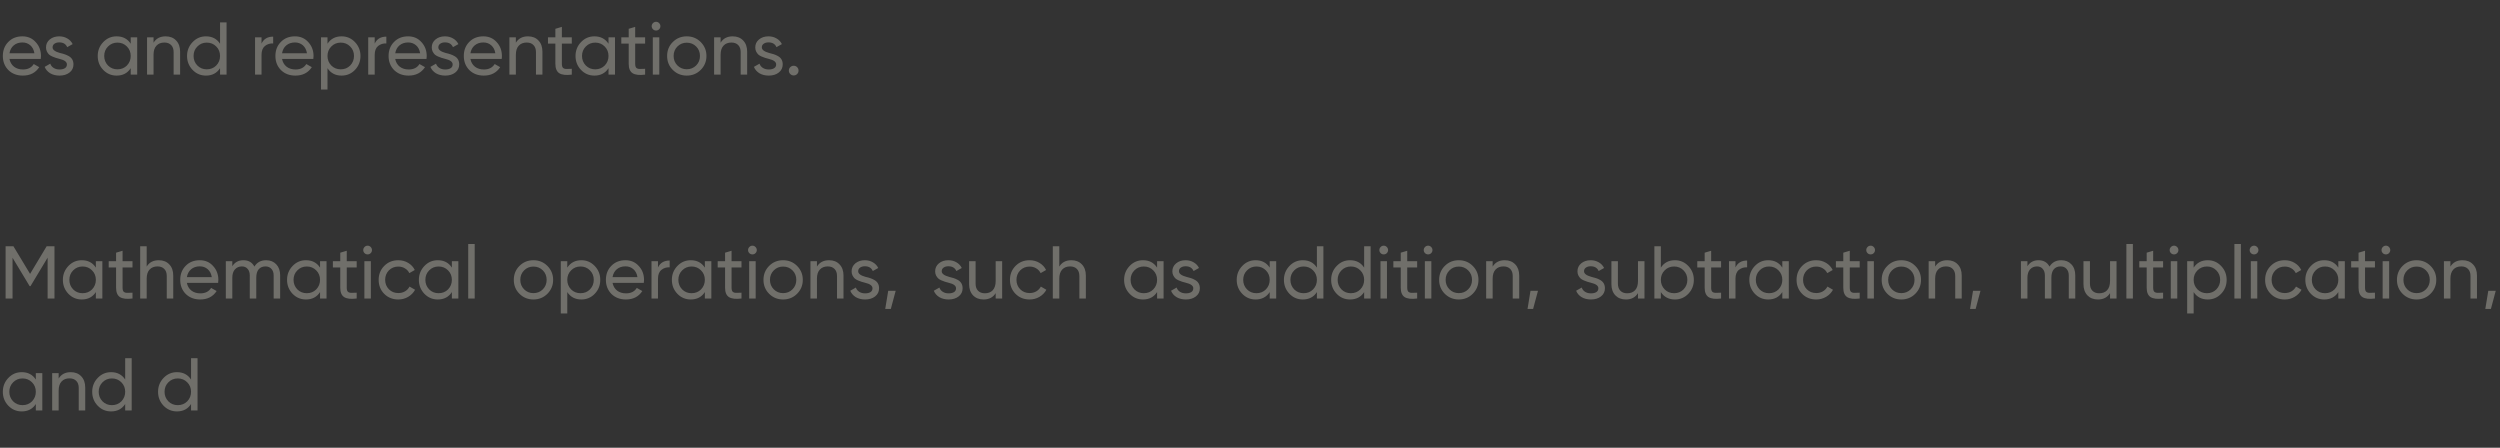 <?xml version="1.0" encoding="UTF-8"?> <svg xmlns="http://www.w3.org/2000/svg" width="67" height="12" viewBox="0 0 67 12" fill="none"><rect x="0" y="0" width="67" height="12" fill="#333333" stroke="none"/> <path opacity="0.3" d="M1.092 1.58H0.254C0.271 1.668 0.312 1.737 0.376 1.788C0.44 1.837 0.52 1.862 0.616 1.862C0.748 1.862 0.844 1.813 0.904 1.716L1.052 1.8C0.953 1.951 0.807 2.026 0.612 2.026C0.455 2.026 0.325 1.977 0.224 1.878C0.125 1.777 0.076 1.651 0.076 1.5C0.076 1.348 0.125 1.223 0.222 1.124C0.319 1.024 0.445 0.974 0.6 0.974C0.747 0.974 0.866 1.026 0.958 1.13C1.051 1.231 1.098 1.355 1.098 1.502C1.098 1.527 1.096 1.553 1.092 1.58ZM0.6 1.138C0.508 1.138 0.431 1.164 0.368 1.216C0.307 1.268 0.269 1.339 0.254 1.428H0.922C0.907 1.336 0.871 1.265 0.812 1.214C0.753 1.163 0.683 1.138 0.6 1.138ZM1.409 1.27C1.409 1.334 1.475 1.384 1.607 1.42C1.656 1.431 1.698 1.442 1.731 1.454C1.766 1.465 1.803 1.481 1.843 1.504C1.884 1.527 1.916 1.557 1.937 1.594C1.958 1.631 1.969 1.675 1.969 1.726C1.969 1.817 1.934 1.889 1.863 1.944C1.792 1.999 1.703 2.026 1.595 2.026C1.499 2.026 1.416 2.005 1.345 1.964C1.276 1.921 1.226 1.864 1.197 1.792L1.347 1.706C1.363 1.754 1.393 1.792 1.437 1.82C1.481 1.848 1.534 1.862 1.595 1.862C1.655 1.862 1.703 1.851 1.739 1.828C1.775 1.805 1.793 1.771 1.793 1.726C1.793 1.658 1.727 1.609 1.595 1.578C1.551 1.566 1.518 1.557 1.495 1.55C1.472 1.543 1.441 1.531 1.401 1.514C1.362 1.497 1.333 1.479 1.313 1.46C1.293 1.44 1.274 1.414 1.257 1.382C1.241 1.349 1.233 1.312 1.233 1.272C1.233 1.185 1.266 1.114 1.333 1.058C1.401 1.002 1.486 0.974 1.587 0.974C1.668 0.974 1.74 0.993 1.803 1.03C1.867 1.066 1.915 1.117 1.947 1.182L1.801 1.264C1.765 1.179 1.694 1.136 1.587 1.136C1.536 1.136 1.494 1.148 1.459 1.172C1.426 1.196 1.409 1.229 1.409 1.27ZM3.503 1.172V1H3.677V2H3.503V1.828C3.418 1.96 3.292 2.026 3.125 2.026C2.984 2.026 2.864 1.975 2.767 1.874C2.668 1.771 2.619 1.647 2.619 1.5C2.619 1.355 2.668 1.231 2.767 1.128C2.866 1.025 2.985 0.974 3.125 0.974C3.292 0.974 3.418 1.04 3.503 1.172ZM3.147 1.858C3.248 1.858 3.333 1.824 3.401 1.756C3.469 1.685 3.503 1.6 3.503 1.5C3.503 1.399 3.469 1.314 3.401 1.246C3.333 1.177 3.248 1.142 3.147 1.142C3.047 1.142 2.963 1.177 2.895 1.246C2.827 1.314 2.793 1.399 2.793 1.5C2.793 1.6 2.827 1.685 2.895 1.756C2.963 1.824 3.047 1.858 3.147 1.858ZM4.439 0.974C4.556 0.974 4.65 1.011 4.721 1.086C4.791 1.159 4.827 1.259 4.827 1.386V2H4.653V1.396C4.653 1.316 4.631 1.253 4.587 1.208C4.543 1.163 4.482 1.14 4.405 1.14C4.315 1.14 4.245 1.168 4.193 1.224C4.141 1.279 4.115 1.361 4.115 1.47V2H3.941V1H4.115V1.144C4.184 1.031 4.292 0.974 4.439 0.974ZM5.897 1.172V0.6H6.072V2H5.897V1.828C5.812 1.96 5.686 2.026 5.519 2.026C5.378 2.026 5.259 1.975 5.162 1.874C5.063 1.771 5.013 1.647 5.013 1.5C5.013 1.355 5.063 1.231 5.162 1.128C5.26 1.025 5.38 0.974 5.519 0.974C5.686 0.974 5.812 1.04 5.897 1.172ZM5.542 1.858C5.643 1.858 5.728 1.824 5.795 1.756C5.864 1.685 5.897 1.6 5.897 1.5C5.897 1.399 5.864 1.314 5.795 1.246C5.728 1.177 5.643 1.142 5.542 1.142C5.441 1.142 5.357 1.177 5.29 1.246C5.221 1.314 5.188 1.399 5.188 1.5C5.188 1.6 5.221 1.685 5.29 1.756C5.357 1.824 5.441 1.858 5.542 1.858ZM7.009 1V1.168C7.066 1.044 7.17 0.982 7.321 0.982V1.164C7.236 1.16 7.162 1.183 7.101 1.232C7.04 1.281 7.009 1.361 7.009 1.47V2H6.835V1H7.009ZM8.397 1.58H7.559C7.576 1.668 7.617 1.737 7.681 1.788C7.745 1.837 7.825 1.862 7.921 1.862C8.053 1.862 8.149 1.813 8.209 1.716L8.357 1.8C8.258 1.951 8.111 2.026 7.917 2.026C7.759 2.026 7.63 1.977 7.529 1.878C7.43 1.777 7.381 1.651 7.381 1.5C7.381 1.348 7.429 1.223 7.527 1.124C7.624 1.024 7.75 0.974 7.905 0.974C8.051 0.974 8.171 1.026 8.263 1.13C8.356 1.231 8.403 1.355 8.403 1.502C8.403 1.527 8.401 1.553 8.397 1.58ZM7.905 1.138C7.813 1.138 7.735 1.164 7.673 1.216C7.611 1.268 7.573 1.339 7.559 1.428H8.227C8.212 1.336 8.175 1.265 8.117 1.214C8.058 1.163 7.987 1.138 7.905 1.138ZM9.155 0.974C9.295 0.974 9.414 1.025 9.513 1.128C9.611 1.231 9.661 1.355 9.661 1.5C9.661 1.647 9.611 1.771 9.513 1.874C9.415 1.975 9.296 2.026 9.155 2.026C8.989 2.026 8.863 1.96 8.777 1.828V2.4H8.603V1H8.777V1.172C8.863 1.04 8.989 0.974 9.155 0.974ZM9.133 1.858C9.233 1.858 9.317 1.824 9.385 1.756C9.453 1.685 9.487 1.6 9.487 1.5C9.487 1.399 9.453 1.314 9.385 1.246C9.317 1.177 9.233 1.142 9.133 1.142C9.031 1.142 8.947 1.177 8.879 1.246C8.811 1.314 8.777 1.399 8.777 1.5C8.777 1.6 8.811 1.685 8.879 1.756C8.947 1.824 9.031 1.858 9.133 1.858ZM10.042 1V1.168C10.1 1.044 10.204 0.982 10.354 0.982V1.164C10.269 1.16 10.196 1.183 10.134 1.232C10.073 1.281 10.042 1.361 10.042 1.47V2H9.868V1H10.042ZM11.43 1.58H10.592C10.609 1.668 10.65 1.737 10.714 1.788C10.778 1.837 10.858 1.862 10.954 1.862C11.086 1.862 11.182 1.813 11.242 1.716L11.39 1.8C11.291 1.951 11.145 2.026 10.95 2.026C10.793 2.026 10.663 1.977 10.562 1.878C10.463 1.777 10.414 1.651 10.414 1.5C10.414 1.348 10.463 1.223 10.56 1.124C10.657 1.024 10.783 0.974 10.938 0.974C11.085 0.974 11.204 1.026 11.296 1.13C11.389 1.231 11.436 1.355 11.436 1.502C11.436 1.527 11.434 1.553 11.43 1.58ZM10.938 1.138C10.846 1.138 10.769 1.164 10.706 1.216C10.645 1.268 10.607 1.339 10.592 1.428H11.26C11.245 1.336 11.209 1.265 11.15 1.214C11.091 1.163 11.021 1.138 10.938 1.138ZM11.747 1.27C11.747 1.334 11.813 1.384 11.945 1.42C11.994 1.431 12.036 1.442 12.069 1.454C12.104 1.465 12.141 1.481 12.181 1.504C12.222 1.527 12.254 1.557 12.275 1.594C12.296 1.631 12.307 1.675 12.307 1.726C12.307 1.817 12.271 1.889 12.201 1.944C12.13 1.999 12.041 2.026 11.933 2.026C11.837 2.026 11.754 2.005 11.683 1.964C11.614 1.921 11.564 1.864 11.535 1.792L11.685 1.706C11.701 1.754 11.731 1.792 11.775 1.82C11.819 1.848 11.871 1.862 11.933 1.862C11.993 1.862 12.041 1.851 12.077 1.828C12.113 1.805 12.131 1.771 12.131 1.726C12.131 1.658 12.065 1.609 11.933 1.578C11.889 1.566 11.855 1.557 11.833 1.55C11.81 1.543 11.779 1.531 11.739 1.514C11.7 1.497 11.671 1.479 11.651 1.46C11.631 1.44 11.612 1.414 11.595 1.382C11.579 1.349 11.571 1.312 11.571 1.272C11.571 1.185 11.604 1.114 11.671 1.058C11.739 1.002 11.823 0.974 11.925 0.974C12.006 0.974 12.078 0.993 12.141 1.03C12.205 1.066 12.253 1.117 12.285 1.182L12.139 1.264C12.103 1.179 12.031 1.136 11.925 1.136C11.874 1.136 11.832 1.148 11.797 1.172C11.764 1.196 11.747 1.229 11.747 1.27ZM13.445 1.58H12.607C12.625 1.668 12.665 1.737 12.729 1.788C12.793 1.837 12.873 1.862 12.97 1.862C13.101 1.862 13.197 1.813 13.258 1.716L13.405 1.8C13.307 1.951 13.16 2.026 12.966 2.026C12.808 2.026 12.679 1.977 12.578 1.878C12.479 1.777 12.43 1.651 12.43 1.5C12.43 1.348 12.478 1.223 12.575 1.124C12.673 1.024 12.799 0.974 12.954 0.974C13.1 0.974 13.22 1.026 13.312 1.13C13.405 1.231 13.451 1.355 13.451 1.502C13.451 1.527 13.45 1.553 13.445 1.58ZM12.954 1.138C12.861 1.138 12.784 1.164 12.722 1.216C12.66 1.268 12.622 1.339 12.607 1.428H13.275C13.261 1.336 13.224 1.265 13.165 1.214C13.107 1.163 13.036 1.138 12.954 1.138ZM14.149 0.974C14.267 0.974 14.361 1.011 14.431 1.086C14.502 1.159 14.537 1.259 14.537 1.386V2H14.364V1.396C14.364 1.316 14.341 1.253 14.297 1.208C14.254 1.163 14.193 1.14 14.116 1.14C14.026 1.14 13.956 1.168 13.903 1.224C13.851 1.279 13.825 1.361 13.825 1.47V2H13.652V1H13.825V1.144C13.895 1.031 14.003 0.974 14.149 0.974ZM15.324 1V1.168H15.058V1.71C15.058 1.759 15.068 1.795 15.086 1.816C15.106 1.836 15.136 1.847 15.176 1.848C15.216 1.848 15.266 1.847 15.324 1.844V2C15.171 2.02 15.059 2.007 14.988 1.962C14.919 1.917 14.884 1.833 14.884 1.71V1.168H14.686V1H14.884V0.772L15.058 0.72V1H15.324ZM16.308 1.172V1H16.482V2H16.308V1.828C16.222 1.96 16.096 2.026 15.93 2.026C15.788 2.026 15.669 1.975 15.572 1.874C15.473 1.771 15.424 1.647 15.424 1.5C15.424 1.355 15.473 1.231 15.572 1.128C15.67 1.025 15.79 0.974 15.93 0.974C16.096 0.974 16.222 1.04 16.308 1.172ZM15.952 1.858C16.053 1.858 16.138 1.824 16.206 1.756C16.274 1.685 16.308 1.6 16.308 1.5C16.308 1.399 16.274 1.314 16.206 1.246C16.138 1.177 16.053 1.142 15.952 1.142C15.852 1.142 15.768 1.177 15.7 1.246C15.632 1.314 15.598 1.399 15.598 1.5C15.598 1.6 15.632 1.685 15.7 1.756C15.768 1.824 15.852 1.858 15.952 1.858ZM17.289 1V1.168H17.023V1.71C17.023 1.759 17.033 1.795 17.051 1.816C17.071 1.836 17.101 1.847 17.141 1.848C17.181 1.848 17.231 1.847 17.289 1.844V2C17.136 2.02 17.024 2.007 16.953 1.962C16.884 1.917 16.849 1.833 16.849 1.71V1.168H16.651V1H16.849V0.772L17.023 0.72V1H17.289ZM17.583 0.818C17.55 0.818 17.522 0.807 17.499 0.784C17.477 0.761 17.465 0.734 17.465 0.702C17.465 0.67 17.477 0.643 17.499 0.62C17.522 0.596 17.55 0.584 17.583 0.584C17.615 0.584 17.643 0.596 17.665 0.62C17.688 0.643 17.699 0.67 17.699 0.702C17.699 0.734 17.688 0.761 17.665 0.784C17.643 0.807 17.615 0.818 17.583 0.818ZM17.669 2H17.495V1H17.669V2ZM18.779 1.874C18.677 1.975 18.553 2.026 18.405 2.026C18.257 2.026 18.132 1.975 18.031 1.874C17.929 1.773 17.879 1.648 17.879 1.5C17.879 1.352 17.929 1.227 18.031 1.126C18.132 1.025 18.257 0.974 18.405 0.974C18.553 0.974 18.677 1.025 18.779 1.126C18.881 1.229 18.933 1.353 18.933 1.5C18.933 1.647 18.881 1.771 18.779 1.874ZM18.405 1.856C18.505 1.856 18.589 1.822 18.657 1.754C18.725 1.686 18.759 1.601 18.759 1.5C18.759 1.399 18.725 1.314 18.657 1.246C18.589 1.178 18.505 1.144 18.405 1.144C18.306 1.144 18.223 1.178 18.155 1.246C18.087 1.314 18.053 1.399 18.053 1.5C18.053 1.601 18.087 1.686 18.155 1.754C18.223 1.822 18.306 1.856 18.405 1.856ZM19.636 0.974C19.753 0.974 19.847 1.011 19.918 1.086C19.988 1.159 20.024 1.259 20.024 1.386V2H19.85V1.396C19.85 1.316 19.828 1.253 19.784 1.208C19.74 1.163 19.679 1.14 19.602 1.14C19.512 1.14 19.442 1.168 19.39 1.224C19.338 1.279 19.312 1.361 19.312 1.47V2H19.138V1H19.312V1.144C19.381 1.031 19.489 0.974 19.636 0.974ZM20.417 1.27C20.417 1.334 20.483 1.384 20.615 1.42C20.664 1.431 20.705 1.442 20.739 1.454C20.773 1.465 20.811 1.481 20.851 1.504C20.892 1.527 20.923 1.557 20.945 1.594C20.966 1.631 20.977 1.675 20.977 1.726C20.977 1.817 20.941 1.889 20.871 1.944C20.8 1.999 20.711 2.026 20.603 2.026C20.507 2.026 20.423 2.005 20.353 1.964C20.283 1.921 20.234 1.864 20.205 1.792L20.355 1.706C20.371 1.754 20.401 1.792 20.445 1.82C20.489 1.848 20.541 1.862 20.603 1.862C20.663 1.862 20.711 1.851 20.747 1.828C20.783 1.805 20.801 1.771 20.801 1.726C20.801 1.658 20.735 1.609 20.603 1.578C20.559 1.566 20.525 1.557 20.503 1.55C20.48 1.543 20.449 1.531 20.409 1.514C20.37 1.497 20.341 1.479 20.321 1.46C20.301 1.44 20.282 1.414 20.265 1.382C20.249 1.349 20.241 1.312 20.241 1.272C20.241 1.185 20.274 1.114 20.341 1.058C20.409 1.002 20.493 0.974 20.595 0.974C20.676 0.974 20.748 0.993 20.811 1.03C20.875 1.066 20.923 1.117 20.955 1.182L20.809 1.264C20.773 1.179 20.701 1.136 20.595 1.136C20.544 1.136 20.501 1.148 20.467 1.172C20.433 1.196 20.417 1.229 20.417 1.27ZM21.271 2.022C21.235 2.022 21.205 2.009 21.179 1.984C21.154 1.959 21.141 1.928 21.141 1.892C21.141 1.856 21.154 1.825 21.179 1.8C21.205 1.775 21.235 1.762 21.271 1.762C21.309 1.762 21.339 1.775 21.363 1.8C21.389 1.825 21.401 1.856 21.401 1.892C21.401 1.928 21.389 1.959 21.363 1.984C21.339 2.009 21.309 2.022 21.271 2.022ZM1.25 6.6H1.46V8H1.276V6.906L0.818 7.668H0.794L0.336 6.908V8H0.15V6.6H0.36L0.806 7.34L1.25 6.6ZM2.569 7.172V7H2.743V8H2.569V7.828C2.484 7.96 2.358 8.026 2.191 8.026C2.05 8.026 1.931 7.975 1.833 7.874C1.735 7.771 1.685 7.647 1.685 7.5C1.685 7.355 1.735 7.231 1.833 7.128C1.932 7.025 2.051 6.974 2.191 6.974C2.358 6.974 2.484 7.04 2.569 7.172ZM2.213 7.858C2.315 7.858 2.399 7.824 2.467 7.756C2.535 7.685 2.569 7.6 2.569 7.5C2.569 7.399 2.535 7.314 2.467 7.246C2.399 7.177 2.315 7.142 2.213 7.142C2.113 7.142 2.029 7.177 1.961 7.246C1.893 7.314 1.859 7.399 1.859 7.5C1.859 7.6 1.893 7.685 1.961 7.756C2.029 7.824 2.113 7.858 2.213 7.858ZM3.551 7V7.168H3.285V7.71C3.285 7.759 3.294 7.795 3.313 7.816C3.333 7.836 3.363 7.847 3.403 7.848C3.443 7.848 3.492 7.847 3.551 7.844V8C3.398 8.02 3.286 8.007 3.215 7.962C3.146 7.917 3.111 7.833 3.111 7.71V7.168H2.913V7H3.111V6.772L3.285 6.72V7H3.551ZM4.255 6.974C4.372 6.974 4.466 7.011 4.537 7.086C4.608 7.159 4.643 7.259 4.643 7.386V8H4.469V7.396C4.469 7.316 4.447 7.253 4.403 7.208C4.359 7.163 4.298 7.14 4.221 7.14C4.132 7.14 4.061 7.168 4.009 7.224C3.957 7.279 3.931 7.361 3.931 7.47V8H3.757V6.6H3.931V7.144C4 7.031 4.108 6.974 4.255 6.974ZM5.846 7.58H5.008C5.025 7.668 5.066 7.737 5.13 7.788C5.194 7.837 5.274 7.862 5.37 7.862C5.502 7.862 5.598 7.813 5.658 7.716L5.806 7.8C5.707 7.951 5.561 8.026 5.366 8.026C5.209 8.026 5.079 7.977 4.978 7.878C4.879 7.777 4.83 7.651 4.83 7.5C4.83 7.348 4.879 7.223 4.976 7.124C5.073 7.024 5.199 6.974 5.354 6.974C5.501 6.974 5.62 7.026 5.712 7.13C5.805 7.231 5.852 7.355 5.852 7.502C5.852 7.527 5.85 7.553 5.846 7.58ZM5.354 7.138C5.262 7.138 5.185 7.164 5.122 7.216C5.061 7.268 5.023 7.339 5.008 7.428H5.676C5.661 7.336 5.625 7.265 5.566 7.214C5.507 7.163 5.437 7.138 5.354 7.138ZM7.132 6.974C7.245 6.974 7.336 7.011 7.404 7.084C7.473 7.157 7.508 7.255 7.508 7.378V8H7.334V7.384C7.334 7.308 7.314 7.249 7.274 7.206C7.235 7.162 7.182 7.14 7.114 7.14C7.037 7.14 6.976 7.166 6.932 7.218C6.889 7.269 6.868 7.344 6.868 7.444V8H6.694V7.384C6.694 7.308 6.675 7.249 6.636 7.206C6.599 7.162 6.547 7.14 6.482 7.14C6.406 7.14 6.344 7.167 6.296 7.22C6.249 7.272 6.226 7.347 6.226 7.444V8H6.052V7H6.226V7.134C6.294 7.027 6.393 6.974 6.524 6.974C6.659 6.974 6.757 7.031 6.818 7.144C6.887 7.031 6.992 6.974 7.132 6.974ZM8.577 7.172V7H8.751V8H8.577V7.828C8.492 7.96 8.366 8.026 8.199 8.026C8.058 8.026 7.939 7.975 7.841 7.874C7.743 7.771 7.693 7.647 7.693 7.5C7.693 7.355 7.743 7.231 7.841 7.128C7.94 7.025 8.059 6.974 8.199 6.974C8.366 6.974 8.492 7.04 8.577 7.172ZM8.221 7.858C8.323 7.858 8.407 7.824 8.475 7.756C8.543 7.685 8.577 7.6 8.577 7.5C8.577 7.399 8.543 7.314 8.475 7.246C8.407 7.177 8.323 7.142 8.221 7.142C8.121 7.142 8.037 7.177 7.969 7.246C7.901 7.314 7.867 7.399 7.867 7.5C7.867 7.6 7.901 7.685 7.969 7.756C8.037 7.824 8.121 7.858 8.221 7.858ZM9.559 7V7.168H9.293V7.71C9.293 7.759 9.302 7.795 9.321 7.816C9.341 7.836 9.371 7.847 9.411 7.848C9.451 7.848 9.5 7.847 9.559 7.844V8C9.405 8.02 9.293 8.007 9.223 7.962C9.153 7.917 9.119 7.833 9.119 7.71V7.168H8.921V7H9.119V6.772L9.293 6.72V7H9.559ZM9.853 6.818C9.819 6.818 9.791 6.807 9.769 6.784C9.746 6.761 9.735 6.734 9.735 6.702C9.735 6.67 9.746 6.643 9.769 6.62C9.791 6.596 9.819 6.584 9.853 6.584C9.885 6.584 9.912 6.596 9.935 6.62C9.957 6.643 9.969 6.67 9.969 6.702C9.969 6.734 9.957 6.761 9.935 6.784C9.912 6.807 9.885 6.818 9.853 6.818ZM9.939 8H9.765V7H9.939V8ZM10.674 8.026C10.524 8.026 10.398 7.976 10.298 7.876C10.198 7.775 10.148 7.649 10.148 7.5C10.148 7.351 10.198 7.226 10.298 7.126C10.398 7.025 10.524 6.974 10.674 6.974C10.773 6.974 10.862 6.998 10.94 7.046C11.019 7.093 11.078 7.156 11.116 7.236L10.97 7.32C10.945 7.267 10.906 7.224 10.852 7.192C10.8 7.16 10.741 7.144 10.674 7.144C10.574 7.144 10.49 7.178 10.422 7.246C10.356 7.315 10.322 7.4 10.322 7.5C10.322 7.599 10.356 7.683 10.422 7.752C10.49 7.82 10.574 7.854 10.674 7.854C10.741 7.854 10.801 7.839 10.854 7.808C10.908 7.776 10.948 7.733 10.976 7.68L11.124 7.766C11.08 7.846 11.018 7.909 10.938 7.956C10.858 8.003 10.77 8.026 10.674 8.026ZM12.11 7.172V7H12.284V8H12.11V7.828C12.025 7.96 11.899 8.026 11.732 8.026C11.591 8.026 11.472 7.975 11.374 7.874C11.276 7.771 11.226 7.647 11.226 7.5C11.226 7.355 11.276 7.231 11.374 7.128C11.473 7.025 11.592 6.974 11.732 6.974C11.899 6.974 12.025 7.04 12.11 7.172ZM11.754 7.858C11.856 7.858 11.94 7.824 12.008 7.756C12.076 7.685 12.11 7.6 12.11 7.5C12.11 7.399 12.076 7.314 12.008 7.246C11.94 7.177 11.856 7.142 11.754 7.142C11.654 7.142 11.57 7.177 11.502 7.246C11.434 7.314 11.4 7.399 11.4 7.5C11.4 7.6 11.434 7.685 11.502 7.756C11.57 7.824 11.654 7.858 11.754 7.858ZM12.722 8H12.548V6.54H12.722V8ZM14.67 7.874C14.568 7.975 14.444 8.026 14.296 8.026C14.148 8.026 14.023 7.975 13.922 7.874C13.82 7.773 13.77 7.648 13.77 7.5C13.77 7.352 13.82 7.227 13.922 7.126C14.023 7.025 14.148 6.974 14.296 6.974C14.444 6.974 14.568 7.025 14.67 7.126C14.772 7.229 14.824 7.353 14.824 7.5C14.824 7.647 14.772 7.771 14.67 7.874ZM14.296 7.856C14.396 7.856 14.48 7.822 14.548 7.754C14.616 7.686 14.65 7.601 14.65 7.5C14.65 7.399 14.616 7.314 14.548 7.246C14.48 7.178 14.396 7.144 14.296 7.144C14.197 7.144 14.114 7.178 14.046 7.246C13.978 7.314 13.944 7.399 13.944 7.5C13.944 7.601 13.978 7.686 14.046 7.754C14.114 7.822 14.197 7.856 14.296 7.856ZM15.581 6.974C15.721 6.974 15.84 7.025 15.939 7.128C16.038 7.231 16.087 7.355 16.087 7.5C16.087 7.647 16.038 7.771 15.939 7.874C15.841 7.975 15.722 8.026 15.581 8.026C15.415 8.026 15.29 7.96 15.203 7.828V8.4H15.029V7H15.203V7.172C15.29 7.04 15.415 6.974 15.581 6.974ZM15.559 7.858C15.659 7.858 15.743 7.824 15.811 7.756C15.879 7.685 15.913 7.6 15.913 7.5C15.913 7.399 15.879 7.314 15.811 7.246C15.743 7.177 15.659 7.142 15.559 7.142C15.457 7.142 15.373 7.177 15.305 7.246C15.237 7.314 15.203 7.399 15.203 7.5C15.203 7.6 15.237 7.685 15.305 7.756C15.373 7.824 15.457 7.858 15.559 7.858ZM17.254 7.58H16.416C16.434 7.668 16.474 7.737 16.538 7.788C16.602 7.837 16.682 7.862 16.778 7.862C16.91 7.862 17.006 7.813 17.066 7.716L17.214 7.8C17.116 7.951 16.969 8.026 16.774 8.026C16.617 8.026 16.488 7.977 16.386 7.878C16.288 7.777 16.238 7.651 16.238 7.5C16.238 7.348 16.287 7.223 16.384 7.124C16.482 7.024 16.608 6.974 16.762 6.974C16.909 6.974 17.028 7.026 17.12 7.13C17.214 7.231 17.26 7.355 17.26 7.502C17.26 7.527 17.258 7.553 17.254 7.58ZM16.762 7.138C16.67 7.138 16.593 7.164 16.53 7.216C16.469 7.268 16.431 7.339 16.416 7.428H17.084C17.07 7.336 17.033 7.265 16.974 7.214C16.916 7.163 16.845 7.138 16.762 7.138ZM17.634 7V7.168C17.692 7.044 17.796 6.982 17.947 6.982V7.164C17.861 7.16 17.788 7.183 17.727 7.232C17.665 7.281 17.634 7.361 17.634 7.47V8H17.46V7H17.634ZM18.89 7.172V7H19.064V8H18.89V7.828C18.805 7.96 18.679 8.026 18.512 8.026C18.371 8.026 18.251 7.975 18.154 7.874C18.055 7.771 18.006 7.647 18.006 7.5C18.006 7.355 18.055 7.231 18.154 7.128C18.253 7.025 18.372 6.974 18.512 6.974C18.679 6.974 18.805 7.04 18.89 7.172ZM18.534 7.858C18.635 7.858 18.72 7.824 18.788 7.756C18.856 7.685 18.89 7.6 18.89 7.5C18.89 7.399 18.856 7.314 18.788 7.246C18.72 7.177 18.635 7.142 18.534 7.142C18.434 7.142 18.35 7.177 18.282 7.246C18.214 7.314 18.18 7.399 18.18 7.5C18.18 7.6 18.214 7.685 18.282 7.756C18.35 7.824 18.434 7.858 18.534 7.858ZM19.872 7V7.168H19.606V7.71C19.606 7.759 19.615 7.795 19.634 7.816C19.654 7.836 19.684 7.847 19.724 7.848C19.764 7.848 19.813 7.847 19.872 7.844V8C19.718 8.02 19.606 8.007 19.536 7.962C19.466 7.917 19.432 7.833 19.432 7.71V7.168H19.234V7H19.432V6.772L19.606 6.72V7H19.872ZM20.166 6.818C20.132 6.818 20.104 6.807 20.082 6.784C20.059 6.761 20.048 6.734 20.048 6.702C20.048 6.67 20.059 6.643 20.082 6.62C20.104 6.596 20.132 6.584 20.166 6.584C20.198 6.584 20.225 6.596 20.248 6.62C20.27 6.643 20.282 6.67 20.282 6.702C20.282 6.734 20.27 6.761 20.248 6.784C20.225 6.807 20.198 6.818 20.166 6.818ZM20.252 8H20.078V7H20.252V8ZM21.361 7.874C21.26 7.975 21.135 8.026 20.987 8.026C20.839 8.026 20.714 7.975 20.613 7.874C20.512 7.773 20.461 7.648 20.461 7.5C20.461 7.352 20.512 7.227 20.613 7.126C20.714 7.025 20.839 6.974 20.987 6.974C21.135 6.974 21.26 7.025 21.361 7.126C21.464 7.229 21.515 7.353 21.515 7.5C21.515 7.647 21.464 7.771 21.361 7.874ZM20.987 7.856C21.087 7.856 21.171 7.822 21.239 7.754C21.307 7.686 21.341 7.601 21.341 7.5C21.341 7.399 21.307 7.314 21.239 7.246C21.171 7.178 21.087 7.144 20.987 7.144C20.888 7.144 20.805 7.178 20.737 7.246C20.669 7.314 20.635 7.399 20.635 7.5C20.635 7.601 20.669 7.686 20.737 7.754C20.805 7.822 20.888 7.856 20.987 7.856ZM22.218 6.974C22.336 6.974 22.43 7.011 22.5 7.086C22.571 7.159 22.606 7.259 22.606 7.386V8H22.432V7.396C22.432 7.316 22.41 7.253 22.366 7.208C22.322 7.163 22.262 7.14 22.184 7.14C22.095 7.14 22.024 7.168 21.972 7.224C21.92 7.279 21.894 7.361 21.894 7.47V8H21.72V7H21.894V7.144C21.964 7.031 22.072 6.974 22.218 6.974ZM22.999 7.27C22.999 7.334 23.065 7.384 23.197 7.42C23.247 7.431 23.288 7.442 23.321 7.454C23.356 7.465 23.393 7.481 23.433 7.504C23.474 7.527 23.506 7.557 23.527 7.594C23.549 7.631 23.559 7.675 23.559 7.726C23.559 7.817 23.524 7.889 23.453 7.944C23.383 7.999 23.293 8.026 23.185 8.026C23.089 8.026 23.006 8.005 22.935 7.964C22.866 7.921 22.817 7.864 22.787 7.792L22.937 7.706C22.953 7.754 22.983 7.792 23.027 7.82C23.071 7.848 23.124 7.862 23.185 7.862C23.245 7.862 23.293 7.851 23.329 7.828C23.365 7.805 23.383 7.771 23.383 7.726C23.383 7.658 23.317 7.609 23.185 7.578C23.141 7.566 23.108 7.557 23.085 7.55C23.062 7.543 23.031 7.531 22.991 7.514C22.953 7.497 22.923 7.479 22.903 7.46C22.883 7.44 22.864 7.414 22.847 7.382C22.831 7.349 22.823 7.312 22.823 7.272C22.823 7.185 22.857 7.114 22.923 7.058C22.991 7.002 23.076 6.974 23.177 6.974C23.259 6.974 23.331 6.993 23.393 7.03C23.457 7.066 23.505 7.117 23.537 7.182L23.391 7.264C23.355 7.179 23.284 7.136 23.177 7.136C23.127 7.136 23.084 7.148 23.049 7.172C23.016 7.196 22.999 7.229 22.999 7.27ZM23.804 7.794H24.004L23.874 8.28H23.724L23.804 7.794ZM25.238 7.27C25.238 7.334 25.304 7.384 25.436 7.42C25.485 7.431 25.526 7.442 25.56 7.454C25.594 7.465 25.632 7.481 25.672 7.504C25.713 7.527 25.744 7.557 25.766 7.594C25.787 7.631 25.798 7.675 25.798 7.726C25.798 7.817 25.762 7.889 25.692 7.944C25.621 7.999 25.532 8.026 25.424 8.026C25.328 8.026 25.244 8.005 25.174 7.964C25.104 7.921 25.055 7.864 25.026 7.792L25.176 7.706C25.192 7.754 25.222 7.792 25.266 7.82C25.31 7.848 25.362 7.862 25.424 7.862C25.484 7.862 25.532 7.851 25.568 7.828C25.604 7.805 25.622 7.771 25.622 7.726C25.622 7.658 25.556 7.609 25.424 7.578C25.38 7.566 25.346 7.557 25.324 7.55C25.301 7.543 25.27 7.531 25.23 7.514C25.191 7.497 25.162 7.479 25.142 7.46C25.122 7.44 25.103 7.414 25.086 7.382C25.07 7.349 25.062 7.312 25.062 7.272C25.062 7.185 25.095 7.114 25.162 7.058C25.23 7.002 25.314 6.974 25.416 6.974C25.497 6.974 25.569 6.993 25.632 7.03C25.696 7.066 25.744 7.117 25.776 7.182L25.63 7.264C25.594 7.179 25.522 7.136 25.416 7.136C25.365 7.136 25.322 7.148 25.288 7.172C25.254 7.196 25.238 7.229 25.238 7.27ZM26.684 7.53V7H26.858V8H26.684V7.856C26.615 7.969 26.507 8.026 26.36 8.026C26.243 8.026 26.149 7.989 26.078 7.916C26.007 7.841 25.972 7.741 25.972 7.614V7H26.146V7.604C26.146 7.684 26.168 7.747 26.212 7.792C26.256 7.837 26.317 7.86 26.394 7.86C26.483 7.86 26.554 7.833 26.606 7.778C26.658 7.722 26.684 7.639 26.684 7.53ZM27.593 8.026C27.442 8.026 27.317 7.976 27.217 7.876C27.117 7.775 27.067 7.649 27.067 7.5C27.067 7.351 27.117 7.226 27.217 7.126C27.317 7.025 27.442 6.974 27.593 6.974C27.692 6.974 27.78 6.998 27.859 7.046C27.938 7.093 27.996 7.156 28.035 7.236L27.889 7.32C27.864 7.267 27.824 7.224 27.771 7.192C27.719 7.16 27.66 7.144 27.593 7.144C27.493 7.144 27.409 7.178 27.341 7.246C27.274 7.315 27.241 7.4 27.241 7.5C27.241 7.599 27.274 7.683 27.341 7.752C27.409 7.82 27.493 7.854 27.593 7.854C27.66 7.854 27.72 7.839 27.773 7.808C27.826 7.776 27.867 7.733 27.895 7.68L28.043 7.766C27.999 7.846 27.937 7.909 27.857 7.956C27.777 8.003 27.689 8.026 27.593 8.026ZM28.713 6.974C28.83 6.974 28.924 7.011 28.995 7.086C29.065 7.159 29.101 7.259 29.101 7.386V8H28.927V7.396C28.927 7.316 28.905 7.253 28.861 7.208C28.817 7.163 28.756 7.14 28.679 7.14C28.589 7.14 28.519 7.168 28.467 7.224C28.415 7.279 28.389 7.361 28.389 7.47V8H28.215V6.6H28.389V7.144C28.458 7.031 28.566 6.974 28.713 6.974ZM31.01 7.172V7H31.184V8H31.01V7.828C30.924 7.96 30.799 8.026 30.632 8.026C30.491 8.026 30.371 7.975 30.274 7.874C30.175 7.771 30.126 7.647 30.126 7.5C30.126 7.355 30.175 7.231 30.274 7.128C30.372 7.025 30.492 6.974 30.632 6.974C30.799 6.974 30.924 7.04 31.01 7.172ZM30.654 7.858C30.755 7.858 30.84 7.824 30.908 7.756C30.976 7.685 31.01 7.6 31.01 7.5C31.01 7.399 30.976 7.314 30.908 7.246C30.84 7.177 30.755 7.142 30.654 7.142C30.554 7.142 30.47 7.177 30.402 7.246C30.334 7.314 30.3 7.399 30.3 7.5C30.3 7.6 30.334 7.685 30.402 7.756C30.47 7.824 30.554 7.858 30.654 7.858ZM31.596 7.27C31.596 7.334 31.662 7.384 31.794 7.42C31.843 7.431 31.884 7.442 31.918 7.454C31.952 7.465 31.989 7.481 32.029 7.504C32.071 7.527 32.102 7.557 32.123 7.594C32.145 7.631 32.156 7.675 32.156 7.726C32.156 7.817 32.12 7.889 32.05 7.944C31.979 7.999 31.89 8.026 31.782 8.026C31.686 8.026 31.602 8.005 31.532 7.964C31.462 7.921 31.413 7.864 31.384 7.792L31.534 7.706C31.549 7.754 31.579 7.792 31.623 7.82C31.668 7.848 31.72 7.862 31.782 7.862C31.841 7.862 31.89 7.851 31.925 7.828C31.962 7.805 31.98 7.771 31.98 7.726C31.98 7.658 31.913 7.609 31.782 7.578C31.738 7.566 31.704 7.557 31.681 7.55C31.659 7.543 31.628 7.531 31.587 7.514C31.549 7.497 31.52 7.479 31.5 7.46C31.48 7.44 31.461 7.414 31.444 7.382C31.427 7.349 31.419 7.312 31.419 7.272C31.419 7.185 31.453 7.114 31.52 7.058C31.587 7.002 31.672 6.974 31.773 6.974C31.855 6.974 31.927 6.993 31.989 7.03C32.053 7.066 32.102 7.117 32.133 7.182L31.988 7.264C31.951 7.179 31.88 7.136 31.773 7.136C31.723 7.136 31.68 7.148 31.645 7.172C31.612 7.196 31.596 7.229 31.596 7.27ZM34.028 7.172V7H34.202V8H34.028V7.828C33.942 7.96 33.816 8.026 33.65 8.026C33.508 8.026 33.389 7.975 33.292 7.874C33.193 7.771 33.144 7.647 33.144 7.5C33.144 7.355 33.193 7.231 33.292 7.128C33.39 7.025 33.51 6.974 33.65 6.974C33.816 6.974 33.942 7.04 34.028 7.172ZM33.672 7.858C33.773 7.858 33.858 7.824 33.926 7.756C33.994 7.685 34.028 7.6 34.028 7.5C34.028 7.399 33.994 7.314 33.926 7.246C33.858 7.177 33.773 7.142 33.672 7.142C33.572 7.142 33.488 7.177 33.42 7.246C33.352 7.314 33.318 7.399 33.318 7.5C33.318 7.6 33.352 7.685 33.42 7.756C33.488 7.824 33.572 7.858 33.672 7.858ZM35.293 7.172V6.6H35.467V8H35.293V7.828C35.208 7.96 35.082 8.026 34.915 8.026C34.774 8.026 34.655 7.975 34.557 7.874C34.459 7.771 34.409 7.647 34.409 7.5C34.409 7.355 34.459 7.231 34.557 7.128C34.656 7.025 34.775 6.974 34.915 6.974C35.082 6.974 35.208 7.04 35.293 7.172ZM34.937 7.858C35.039 7.858 35.123 7.824 35.191 7.756C35.259 7.685 35.293 7.6 35.293 7.5C35.293 7.399 35.259 7.314 35.191 7.246C35.123 7.177 35.039 7.142 34.937 7.142C34.837 7.142 34.753 7.177 34.685 7.246C34.617 7.314 34.583 7.399 34.583 7.5C34.583 7.6 34.617 7.685 34.685 7.756C34.753 7.824 34.837 7.858 34.937 7.858ZM36.559 7.172V6.6H36.733V8H36.559V7.828C36.474 7.96 36.348 8.026 36.181 8.026C36.04 8.026 35.92 7.975 35.823 7.874C35.724 7.771 35.675 7.647 35.675 7.5C35.675 7.355 35.724 7.231 35.823 7.128C35.922 7.025 36.041 6.974 36.181 6.974C36.348 6.974 36.474 7.04 36.559 7.172ZM36.203 7.858C36.304 7.858 36.389 7.824 36.457 7.756C36.525 7.685 36.559 7.6 36.559 7.5C36.559 7.399 36.525 7.314 36.457 7.246C36.389 7.177 36.304 7.142 36.203 7.142C36.103 7.142 36.019 7.177 35.951 7.246C35.883 7.314 35.849 7.399 35.849 7.5C35.849 7.6 35.883 7.685 35.951 7.756C36.019 7.824 36.103 7.858 36.203 7.858ZM37.085 6.818C37.051 6.818 37.023 6.807 37.001 6.784C36.978 6.761 36.967 6.734 36.967 6.702C36.967 6.67 36.978 6.643 37.001 6.62C37.023 6.596 37.051 6.584 37.085 6.584C37.117 6.584 37.144 6.596 37.167 6.62C37.189 6.643 37.201 6.67 37.201 6.702C37.201 6.734 37.189 6.761 37.167 6.784C37.144 6.807 37.117 6.818 37.085 6.818ZM37.171 8H36.997V7H37.171V8ZM37.98 7V7.168H37.714V7.71C37.714 7.759 37.723 7.795 37.742 7.816C37.762 7.836 37.792 7.847 37.832 7.848C37.872 7.848 37.921 7.847 37.98 7.844V8C37.827 8.02 37.715 8.007 37.644 7.962C37.575 7.917 37.54 7.833 37.54 7.71V7.168H37.342V7H37.54V6.772L37.714 6.72V7H37.98ZM38.274 6.818C38.241 6.818 38.213 6.807 38.19 6.784C38.167 6.761 38.156 6.734 38.156 6.702C38.156 6.67 38.167 6.643 38.19 6.62C38.213 6.596 38.241 6.584 38.274 6.584C38.306 6.584 38.333 6.596 38.356 6.62C38.379 6.643 38.39 6.67 38.39 6.702C38.39 6.734 38.379 6.761 38.356 6.784C38.333 6.807 38.306 6.818 38.274 6.818ZM38.36 8H38.186V7H38.36V8ZM39.469 7.874C39.368 7.975 39.243 8.026 39.096 8.026C38.947 8.026 38.823 7.975 38.721 7.874C38.62 7.773 38.569 7.648 38.569 7.5C38.569 7.352 38.62 7.227 38.721 7.126C38.823 7.025 38.947 6.974 39.096 6.974C39.243 6.974 39.368 7.025 39.469 7.126C39.572 7.229 39.623 7.353 39.623 7.5C39.623 7.647 39.572 7.771 39.469 7.874ZM39.096 7.856C39.196 7.856 39.279 7.822 39.347 7.754C39.416 7.686 39.45 7.601 39.45 7.5C39.45 7.399 39.416 7.314 39.347 7.246C39.279 7.178 39.196 7.144 39.096 7.144C38.997 7.144 38.913 7.178 38.846 7.246C38.778 7.314 38.743 7.399 38.743 7.5C38.743 7.601 38.778 7.686 38.846 7.754C38.913 7.822 38.997 7.856 39.096 7.856ZM40.327 6.974C40.444 6.974 40.538 7.011 40.609 7.086C40.679 7.159 40.715 7.259 40.715 7.386V8H40.541V7.396C40.541 7.316 40.519 7.253 40.475 7.208C40.431 7.163 40.37 7.14 40.293 7.14C40.203 7.14 40.133 7.168 40.081 7.224C40.029 7.279 40.003 7.361 40.003 7.47V8H39.829V7H40.003V7.144C40.072 7.031 40.18 6.974 40.327 6.974ZM41.017 7.794H41.218L41.087 8.28H40.938L41.017 7.794ZM42.452 7.27C42.452 7.334 42.518 7.384 42.65 7.42C42.699 7.431 42.74 7.442 42.774 7.454C42.808 7.465 42.846 7.481 42.886 7.504C42.927 7.527 42.958 7.557 42.98 7.594C43.001 7.631 43.012 7.675 43.012 7.726C43.012 7.817 42.976 7.889 42.906 7.944C42.835 7.999 42.746 8.026 42.638 8.026C42.542 8.026 42.458 8.005 42.388 7.964C42.318 7.921 42.269 7.864 42.24 7.792L42.39 7.706C42.406 7.754 42.436 7.792 42.48 7.82C42.524 7.848 42.576 7.862 42.638 7.862C42.698 7.862 42.746 7.851 42.782 7.828C42.818 7.805 42.836 7.771 42.836 7.726C42.836 7.658 42.77 7.609 42.638 7.578C42.594 7.566 42.56 7.557 42.538 7.55C42.515 7.543 42.484 7.531 42.444 7.514C42.405 7.497 42.376 7.479 42.356 7.46C42.336 7.44 42.317 7.414 42.3 7.382C42.284 7.349 42.276 7.312 42.276 7.272C42.276 7.185 42.309 7.114 42.376 7.058C42.444 7.002 42.528 6.974 42.63 6.974C42.711 6.974 42.783 6.993 42.846 7.03C42.91 7.066 42.958 7.117 42.99 7.182L42.844 7.264C42.808 7.179 42.736 7.136 42.63 7.136C42.579 7.136 42.536 7.148 42.502 7.172C42.468 7.196 42.452 7.229 42.452 7.27ZM43.898 7.53V7H44.072V8H43.898V7.856C43.828 7.969 43.721 8.026 43.574 8.026C43.456 8.026 43.362 7.989 43.292 7.916C43.221 7.841 43.186 7.741 43.186 7.614V7H43.36V7.604C43.36 7.684 43.382 7.747 43.426 7.792C43.47 7.837 43.531 7.86 43.608 7.86C43.697 7.86 43.768 7.833 43.82 7.778C43.872 7.722 43.898 7.639 43.898 7.53ZM44.889 6.974C45.029 6.974 45.148 7.025 45.247 7.128C45.345 7.231 45.395 7.355 45.395 7.5C45.395 7.647 45.345 7.771 45.247 7.874C45.149 7.975 45.03 8.026 44.889 8.026C44.723 8.026 44.597 7.96 44.511 7.828V8H44.337V6.6H44.511V7.172C44.597 7.04 44.723 6.974 44.889 6.974ZM44.867 7.858C44.967 7.858 45.051 7.824 45.119 7.756C45.187 7.685 45.221 7.6 45.221 7.5C45.221 7.399 45.187 7.314 45.119 7.246C45.051 7.177 44.967 7.142 44.867 7.142C44.765 7.142 44.681 7.177 44.613 7.246C44.545 7.314 44.511 7.399 44.511 7.5C44.511 7.6 44.545 7.685 44.613 7.756C44.681 7.824 44.765 7.858 44.867 7.858ZM46.125 7V7.168H45.859V7.71C45.859 7.759 45.868 7.795 45.887 7.816C45.907 7.836 45.937 7.847 45.977 7.848C46.017 7.848 46.066 7.847 46.125 7.844V8C45.972 8.02 45.86 8.007 45.789 7.962C45.72 7.917 45.685 7.833 45.685 7.71V7.168H45.487V7H45.685V6.772L45.859 6.72V7H46.125ZM46.511 7V7.168C46.568 7.044 46.672 6.982 46.823 6.982V7.164C46.737 7.16 46.664 7.183 46.603 7.232C46.541 7.281 46.511 7.361 46.511 7.47V8H46.337V7H46.511ZM47.766 7.172V7H47.94V8H47.766V7.828C47.681 7.96 47.555 8.026 47.388 8.026C47.247 8.026 47.128 7.975 47.03 7.874C46.932 7.771 46.882 7.647 46.882 7.5C46.882 7.355 46.932 7.231 47.03 7.128C47.129 7.025 47.248 6.974 47.388 6.974C47.555 6.974 47.681 7.04 47.766 7.172ZM47.41 7.858C47.512 7.858 47.596 7.824 47.664 7.756C47.732 7.685 47.766 7.6 47.766 7.5C47.766 7.399 47.732 7.314 47.664 7.246C47.596 7.177 47.512 7.142 47.41 7.142C47.31 7.142 47.226 7.177 47.158 7.246C47.09 7.314 47.056 7.399 47.056 7.5C47.056 7.6 47.09 7.685 47.158 7.756C47.226 7.824 47.31 7.858 47.41 7.858ZM48.674 8.026C48.523 8.026 48.398 7.976 48.298 7.876C48.198 7.775 48.148 7.649 48.148 7.5C48.148 7.351 48.198 7.226 48.298 7.126C48.398 7.025 48.523 6.974 48.674 6.974C48.773 6.974 48.861 6.998 48.94 7.046C49.019 7.093 49.077 7.156 49.116 7.236L48.97 7.32C48.945 7.267 48.905 7.224 48.852 7.192C48.8 7.16 48.741 7.144 48.674 7.144C48.574 7.144 48.49 7.178 48.422 7.246C48.355 7.315 48.322 7.4 48.322 7.5C48.322 7.599 48.355 7.683 48.422 7.752C48.49 7.82 48.574 7.854 48.674 7.854C48.741 7.854 48.801 7.839 48.854 7.808C48.907 7.776 48.948 7.733 48.976 7.68L49.124 7.766C49.08 7.846 49.018 7.909 48.938 7.956C48.858 8.003 48.77 8.026 48.674 8.026ZM49.84 7V7.168H49.574V7.71C49.574 7.759 49.583 7.795 49.602 7.816C49.622 7.836 49.652 7.847 49.692 7.848C49.732 7.848 49.781 7.847 49.84 7.844V8C49.686 8.02 49.574 8.007 49.504 7.962C49.434 7.917 49.4 7.833 49.4 7.71V7.168H49.202V7H49.4V6.772L49.574 6.72V7H49.84ZM50.134 6.818C50.1 6.818 50.072 6.807 50.05 6.784C50.027 6.761 50.016 6.734 50.016 6.702C50.016 6.67 50.027 6.643 50.05 6.62C50.072 6.596 50.1 6.584 50.134 6.584C50.166 6.584 50.193 6.596 50.216 6.62C50.238 6.643 50.25 6.67 50.25 6.702C50.25 6.734 50.238 6.761 50.216 6.784C50.193 6.807 50.166 6.818 50.134 6.818ZM50.22 8H50.046V7H50.22V8ZM51.329 7.874C51.228 7.975 51.103 8.026 50.955 8.026C50.807 8.026 50.682 7.975 50.581 7.874C50.48 7.773 50.429 7.648 50.429 7.5C50.429 7.352 50.48 7.227 50.581 7.126C50.682 7.025 50.807 6.974 50.955 6.974C51.103 6.974 51.228 7.025 51.329 7.126C51.432 7.229 51.483 7.353 51.483 7.5C51.483 7.647 51.432 7.771 51.329 7.874ZM50.955 7.856C51.055 7.856 51.139 7.822 51.207 7.754C51.275 7.686 51.309 7.601 51.309 7.5C51.309 7.399 51.275 7.314 51.207 7.246C51.139 7.178 51.055 7.144 50.955 7.144C50.856 7.144 50.773 7.178 50.705 7.246C50.637 7.314 50.603 7.399 50.603 7.5C50.603 7.601 50.637 7.686 50.705 7.754C50.773 7.822 50.856 7.856 50.955 7.856ZM52.186 6.974C52.304 6.974 52.398 7.011 52.468 7.086C52.539 7.159 52.574 7.259 52.574 7.386V8H52.4V7.396C52.4 7.316 52.378 7.253 52.334 7.208C52.29 7.163 52.23 7.14 52.152 7.14C52.063 7.14 51.992 7.168 51.94 7.224C51.888 7.279 51.862 7.361 51.862 7.47V8H51.688V7H51.862V7.144C51.932 7.031 52.04 6.974 52.186 6.974ZM52.877 7.794H53.077L52.947 8.28H52.797L52.877 7.794ZM55.241 6.974C55.355 6.974 55.445 7.011 55.513 7.084C55.583 7.157 55.617 7.255 55.617 7.378V8H55.443V7.384C55.443 7.308 55.423 7.249 55.383 7.206C55.345 7.162 55.291 7.14 55.223 7.14C55.146 7.14 55.085 7.166 55.041 7.218C54.999 7.269 54.977 7.344 54.977 7.444V8H54.803V7.384C54.803 7.308 54.784 7.249 54.745 7.206C54.708 7.162 54.657 7.14 54.591 7.14C54.515 7.14 54.453 7.167 54.405 7.22C54.359 7.272 54.335 7.347 54.335 7.444V8H54.161V7H54.335V7.134C54.403 7.027 54.503 6.974 54.633 6.974C54.768 6.974 54.866 7.031 54.927 7.144C54.997 7.031 55.101 6.974 55.241 6.974ZM56.549 7.53V7H56.723V8H56.549V7.856C56.479 7.969 56.371 8.026 56.225 8.026C56.107 8.026 56.013 7.989 55.943 7.916C55.872 7.841 55.837 7.741 55.837 7.614V7H56.011V7.604C56.011 7.684 56.033 7.747 56.077 7.792C56.121 7.837 56.181 7.86 56.259 7.86C56.348 7.86 56.419 7.833 56.471 7.778C56.523 7.722 56.549 7.639 56.549 7.53ZM57.161 8H56.987V6.54H57.161V8ZM57.971 7V7.168H57.705V7.71C57.705 7.759 57.714 7.795 57.733 7.816C57.753 7.836 57.783 7.847 57.823 7.848C57.863 7.848 57.912 7.847 57.971 7.844V8C57.818 8.02 57.706 8.007 57.635 7.962C57.566 7.917 57.531 7.833 57.531 7.71V7.168H57.333V7H57.531V6.772L57.705 6.72V7H57.971ZM58.265 6.818C58.232 6.818 58.204 6.807 58.181 6.784C58.158 6.761 58.147 6.734 58.147 6.702C58.147 6.67 58.158 6.643 58.181 6.62C58.204 6.596 58.232 6.584 58.265 6.584C58.297 6.584 58.324 6.596 58.347 6.62C58.37 6.643 58.381 6.67 58.381 6.702C58.381 6.734 58.37 6.761 58.347 6.784C58.324 6.807 58.297 6.818 58.265 6.818ZM58.351 8H58.177V7H58.351V8ZM59.168 6.974C59.308 6.974 59.428 7.025 59.526 7.128C59.625 7.231 59.674 7.355 59.674 7.5C59.674 7.647 59.625 7.771 59.526 7.874C59.429 7.975 59.31 8.026 59.168 8.026C59.003 8.026 58.877 7.96 58.79 7.828V8.4H58.616V7H58.79V7.172C58.877 7.04 59.003 6.974 59.168 6.974ZM59.146 7.858C59.246 7.858 59.33 7.824 59.398 7.756C59.466 7.685 59.5 7.6 59.5 7.5C59.5 7.399 59.466 7.314 59.398 7.246C59.33 7.177 59.246 7.142 59.146 7.142C59.045 7.142 58.96 7.177 58.892 7.246C58.824 7.314 58.79 7.399 58.79 7.5C58.79 7.6 58.824 7.685 58.892 7.756C58.96 7.824 59.045 7.858 59.146 7.858ZM60.056 8H59.882V6.54H60.056V8ZM60.41 6.818C60.376 6.818 60.348 6.807 60.325 6.784C60.303 6.761 60.291 6.734 60.291 6.702C60.291 6.67 60.303 6.643 60.325 6.62C60.348 6.596 60.376 6.584 60.41 6.584C60.441 6.584 60.469 6.596 60.492 6.62C60.514 6.643 60.526 6.67 60.526 6.702C60.526 6.734 60.514 6.761 60.492 6.784C60.469 6.807 60.441 6.818 60.41 6.818ZM60.495 8H60.322V7H60.495V8ZM61.231 8.026C61.08 8.026 60.955 7.976 60.855 7.876C60.755 7.775 60.705 7.649 60.705 7.5C60.705 7.351 60.755 7.226 60.855 7.126C60.955 7.025 61.08 6.974 61.231 6.974C61.33 6.974 61.418 6.998 61.497 7.046C61.576 7.093 61.634 7.156 61.673 7.236L61.527 7.32C61.502 7.267 61.462 7.224 61.409 7.192C61.357 7.16 61.298 7.144 61.231 7.144C61.131 7.144 61.047 7.178 60.979 7.246C60.912 7.315 60.879 7.4 60.879 7.5C60.879 7.599 60.912 7.683 60.979 7.752C61.047 7.82 61.131 7.854 61.231 7.854C61.298 7.854 61.358 7.839 61.411 7.808C61.464 7.776 61.505 7.733 61.533 7.68L61.681 7.766C61.637 7.846 61.575 7.909 61.495 7.956C61.415 8.003 61.327 8.026 61.231 8.026ZM62.667 7.172V7H62.841V8H62.667V7.828C62.582 7.96 62.456 8.026 62.289 8.026C62.148 8.026 62.028 7.975 61.931 7.874C61.832 7.771 61.783 7.647 61.783 7.5C61.783 7.355 61.832 7.231 61.931 7.128C62.03 7.025 62.149 6.974 62.289 6.974C62.456 6.974 62.582 7.04 62.667 7.172ZM62.311 7.858C62.412 7.858 62.497 7.824 62.565 7.756C62.633 7.685 62.667 7.6 62.667 7.5C62.667 7.399 62.633 7.314 62.565 7.246C62.497 7.177 62.412 7.142 62.311 7.142C62.211 7.142 62.127 7.177 62.059 7.246C61.991 7.314 61.957 7.399 61.957 7.5C61.957 7.6 61.991 7.685 62.059 7.756C62.127 7.824 62.211 7.858 62.311 7.858ZM63.649 7V7.168H63.383V7.71C63.383 7.759 63.392 7.795 63.411 7.816C63.431 7.836 63.461 7.847 63.501 7.848C63.541 7.848 63.59 7.847 63.649 7.844V8C63.495 8.02 63.383 8.007 63.313 7.962C63.243 7.917 63.209 7.833 63.209 7.71V7.168H63.011V7H63.209V6.772L63.383 6.72V7H63.649ZM63.943 6.818C63.909 6.818 63.881 6.807 63.859 6.784C63.836 6.761 63.825 6.734 63.825 6.702C63.825 6.67 63.836 6.643 63.859 6.62C63.881 6.596 63.909 6.584 63.943 6.584C63.975 6.584 64.002 6.596 64.025 6.62C64.047 6.643 64.059 6.67 64.059 6.702C64.059 6.734 64.047 6.761 64.025 6.784C64.002 6.807 63.975 6.818 63.943 6.818ZM64.029 8H63.855V7H64.029V8ZM65.138 7.874C65.037 7.975 64.912 8.026 64.764 8.026C64.616 8.026 64.491 7.975 64.39 7.874C64.289 7.773 64.238 7.648 64.238 7.5C64.238 7.352 64.289 7.227 64.39 7.126C64.491 7.025 64.616 6.974 64.764 6.974C64.912 6.974 65.037 7.025 65.138 7.126C65.241 7.229 65.292 7.353 65.292 7.5C65.292 7.647 65.241 7.771 65.138 7.874ZM64.764 7.856C64.864 7.856 64.948 7.822 65.016 7.754C65.084 7.686 65.118 7.601 65.118 7.5C65.118 7.399 65.084 7.314 65.016 7.246C64.948 7.178 64.864 7.144 64.764 7.144C64.665 7.144 64.582 7.178 64.514 7.246C64.446 7.314 64.412 7.399 64.412 7.5C64.412 7.601 64.446 7.686 64.514 7.754C64.582 7.822 64.665 7.856 64.764 7.856ZM65.995 6.974C66.113 6.974 66.207 7.011 66.277 7.086C66.348 7.159 66.383 7.259 66.383 7.386V8H66.209V7.396C66.209 7.316 66.187 7.253 66.143 7.208C66.099 7.163 66.039 7.14 65.961 7.14C65.872 7.14 65.801 7.168 65.749 7.224C65.697 7.279 65.671 7.361 65.671 7.47V8H65.497V7H65.671V7.144C65.741 7.031 65.849 6.974 65.995 6.974ZM66.686 7.794H66.886L66.756 8.28H66.606L66.686 7.794ZM0.96 10.172V10H1.134V11H0.96V10.828C0.875 10.96 0.749 11.026 0.582 11.026C0.441 11.026 0.321 10.975 0.224 10.874C0.125 10.771 0.076 10.647 0.076 10.5C0.076 10.355 0.125 10.231 0.224 10.128C0.323 10.025 0.442 9.974 0.582 9.974C0.749 9.974 0.875 10.04 0.96 10.172ZM0.604 10.858C0.705 10.858 0.79 10.824 0.858 10.756C0.926 10.685 0.96 10.6 0.96 10.5C0.96 10.399 0.926 10.314 0.858 10.246C0.79 10.177 0.705 10.142 0.604 10.142C0.504 10.142 0.42 10.177 0.352 10.246C0.284 10.314 0.25 10.399 0.25 10.5C0.25 10.6 0.284 10.685 0.352 10.756C0.42 10.824 0.504 10.858 0.604 10.858ZM1.896 9.974C2.013 9.974 2.107 10.011 2.178 10.086C2.248 10.159 2.284 10.259 2.284 10.386V11H2.11V10.396C2.11 10.316 2.088 10.253 2.044 10.208C2 10.163 1.939 10.14 1.862 10.14C1.772 10.14 1.702 10.168 1.65 10.224C1.598 10.279 1.572 10.361 1.572 10.47V11H1.398V10H1.572V10.144C1.641 10.031 1.749 9.974 1.896 9.974ZM3.355 10.172V9.6H3.529V11H3.355V10.828C3.269 10.96 3.143 11.026 2.977 11.026C2.835 11.026 2.716 10.975 2.619 10.874C2.52 10.771 2.471 10.647 2.471 10.5C2.471 10.355 2.52 10.231 2.619 10.128C2.717 10.025 2.837 9.974 2.977 9.974C3.143 9.974 3.269 10.04 3.355 10.172ZM2.999 10.858C3.1 10.858 3.185 10.824 3.253 10.756C3.321 10.685 3.355 10.6 3.355 10.5C3.355 10.399 3.321 10.314 3.253 10.246C3.185 10.177 3.1 10.142 2.999 10.142C2.899 10.142 2.815 10.177 2.747 10.246C2.679 10.314 2.645 10.399 2.645 10.5C2.645 10.6 2.679 10.685 2.747 10.756C2.815 10.824 2.899 10.858 2.999 10.858ZM5.12 10.172V9.6H5.294V11H5.12V10.828C5.035 10.96 4.909 11.026 4.742 11.026C4.601 11.026 4.481 10.975 4.384 10.874C4.285 10.771 4.236 10.647 4.236 10.5C4.236 10.355 4.285 10.231 4.384 10.128C4.483 10.025 4.602 9.974 4.742 9.974C4.909 9.974 5.035 10.04 5.12 10.172ZM4.764 10.858C4.865 10.858 4.95 10.824 5.018 10.756C5.086 10.685 5.12 10.6 5.12 10.5C5.12 10.399 5.086 10.314 5.018 10.246C4.95 10.177 4.865 10.142 4.764 10.142C4.664 10.142 4.58 10.177 4.512 10.246C4.444 10.314 4.41 10.399 4.41 10.5C4.41 10.6 4.444 10.685 4.512 10.756C4.58 10.824 4.664 10.858 4.764 10.858Z" fill="#FFFCEB"></path> </svg> 